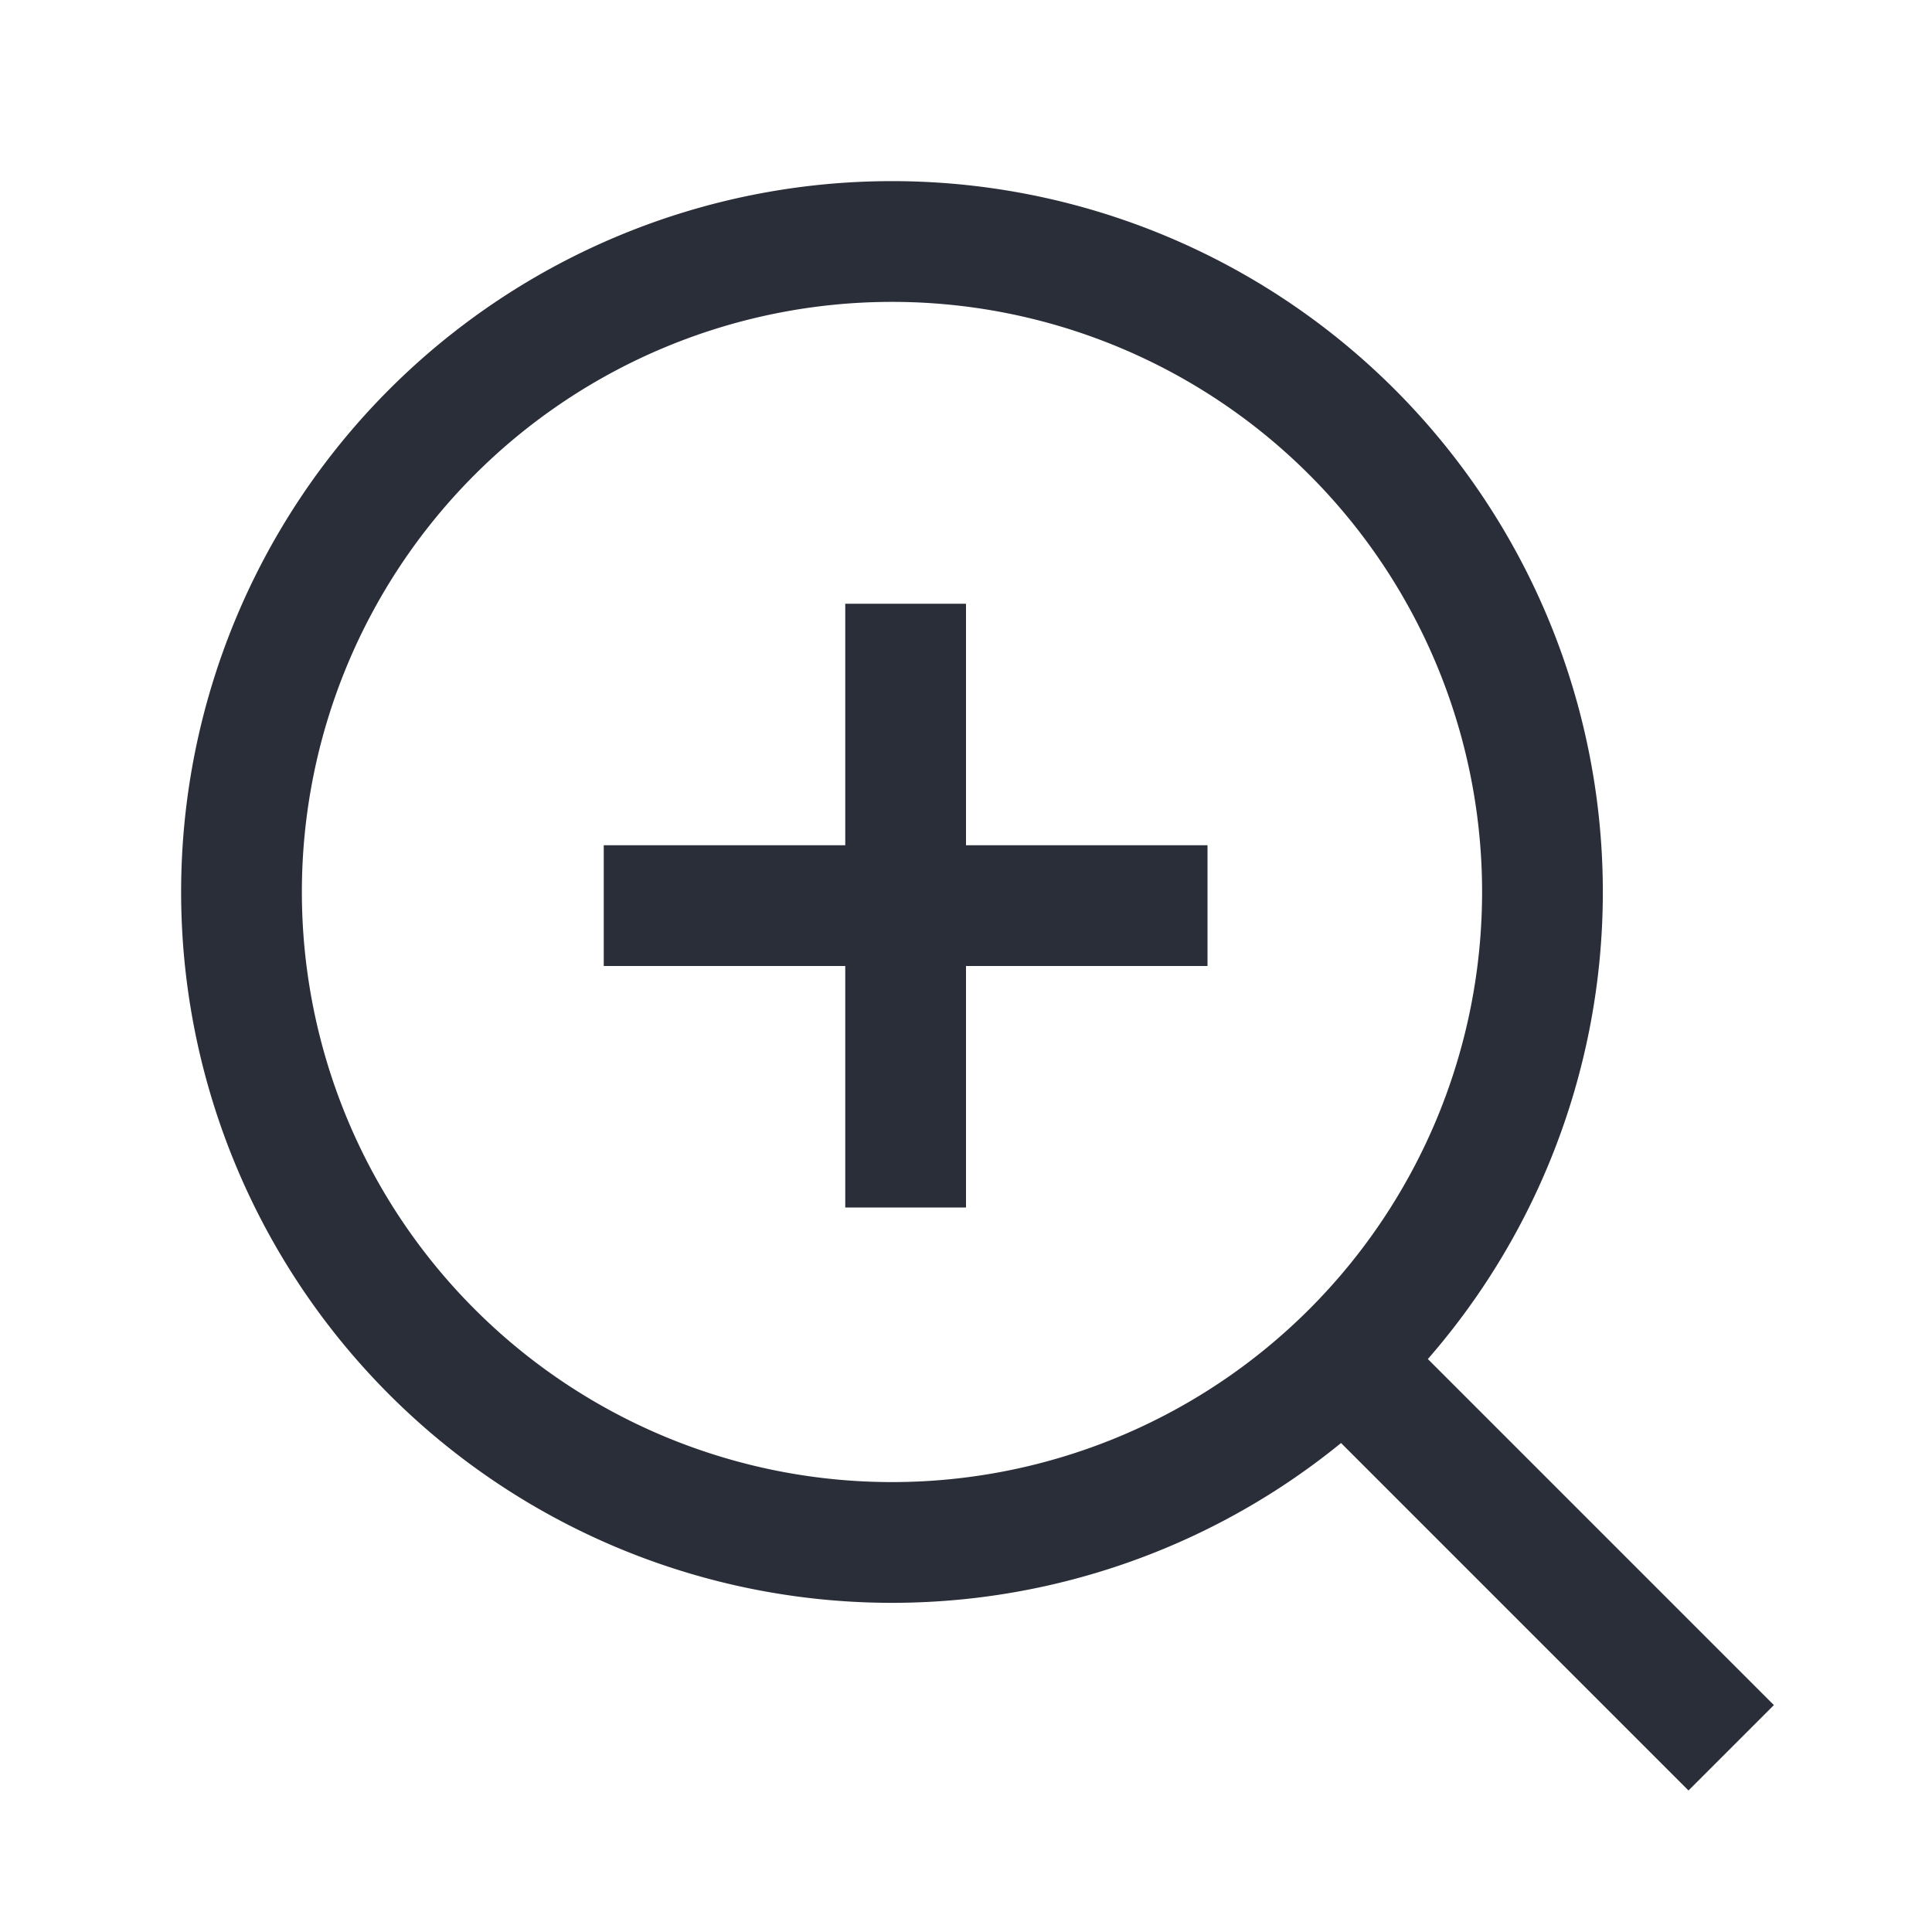 <svg id="icon-enlarge" xmlns="http://www.w3.org/2000/svg" width="32" height="32" viewBox="0 0 32 32">
  <rect id="Rettangolo_1447" data-name="Rettangolo 1447" width="32" height="32" fill="none"/>
  <g id="Raggruppa_7915" data-name="Raggruppa 7915" transform="translate(-357 -1066)">
    <g id="Raggruppa_68" data-name="Raggruppa 68" transform="translate(366.543 1075.543)">
      <g id="Raggruppa_71" data-name="Raggruppa 71" transform="translate(0.784 0.784)">
        <line id="Linea_8" data-name="Linea 8" x2="10" transform="translate(-0.327 4.673)" fill="none" stroke="#2a2e39" stroke-width="2"/>
        <line id="Linea_9" data-name="Linea 9" y1="10" transform="translate(4.673 -0.327)" fill="none" stroke="#2a2e39" stroke-width="2"/>
      </g>
    </g>
    <g id="Raggruppa_7914" data-name="Raggruppa 7914" transform="translate(-697.895 -7063.793)">
      <path id="Tracciato_6543" data-name="Tracciato 6543" d="M26.048,15.274A10.774,10.774,0,1,1,15.274,4.5,10.774,10.774,0,0,1,26.048,15.274Z" transform="translate(1054.395 8129.293)" fill="none" stroke="#2a2e39" stroke-width="2"/>
      <path id="Tracciato_6544" data-name="Tracciato 6544" d="M31.325,31.325l-6.35-6.35" transform="translate(1052.244 8127.417)" fill="none" stroke="#2a2e39" stroke-linejoin="round" stroke-width="2"/>
    </g>
  </g>
</svg>
